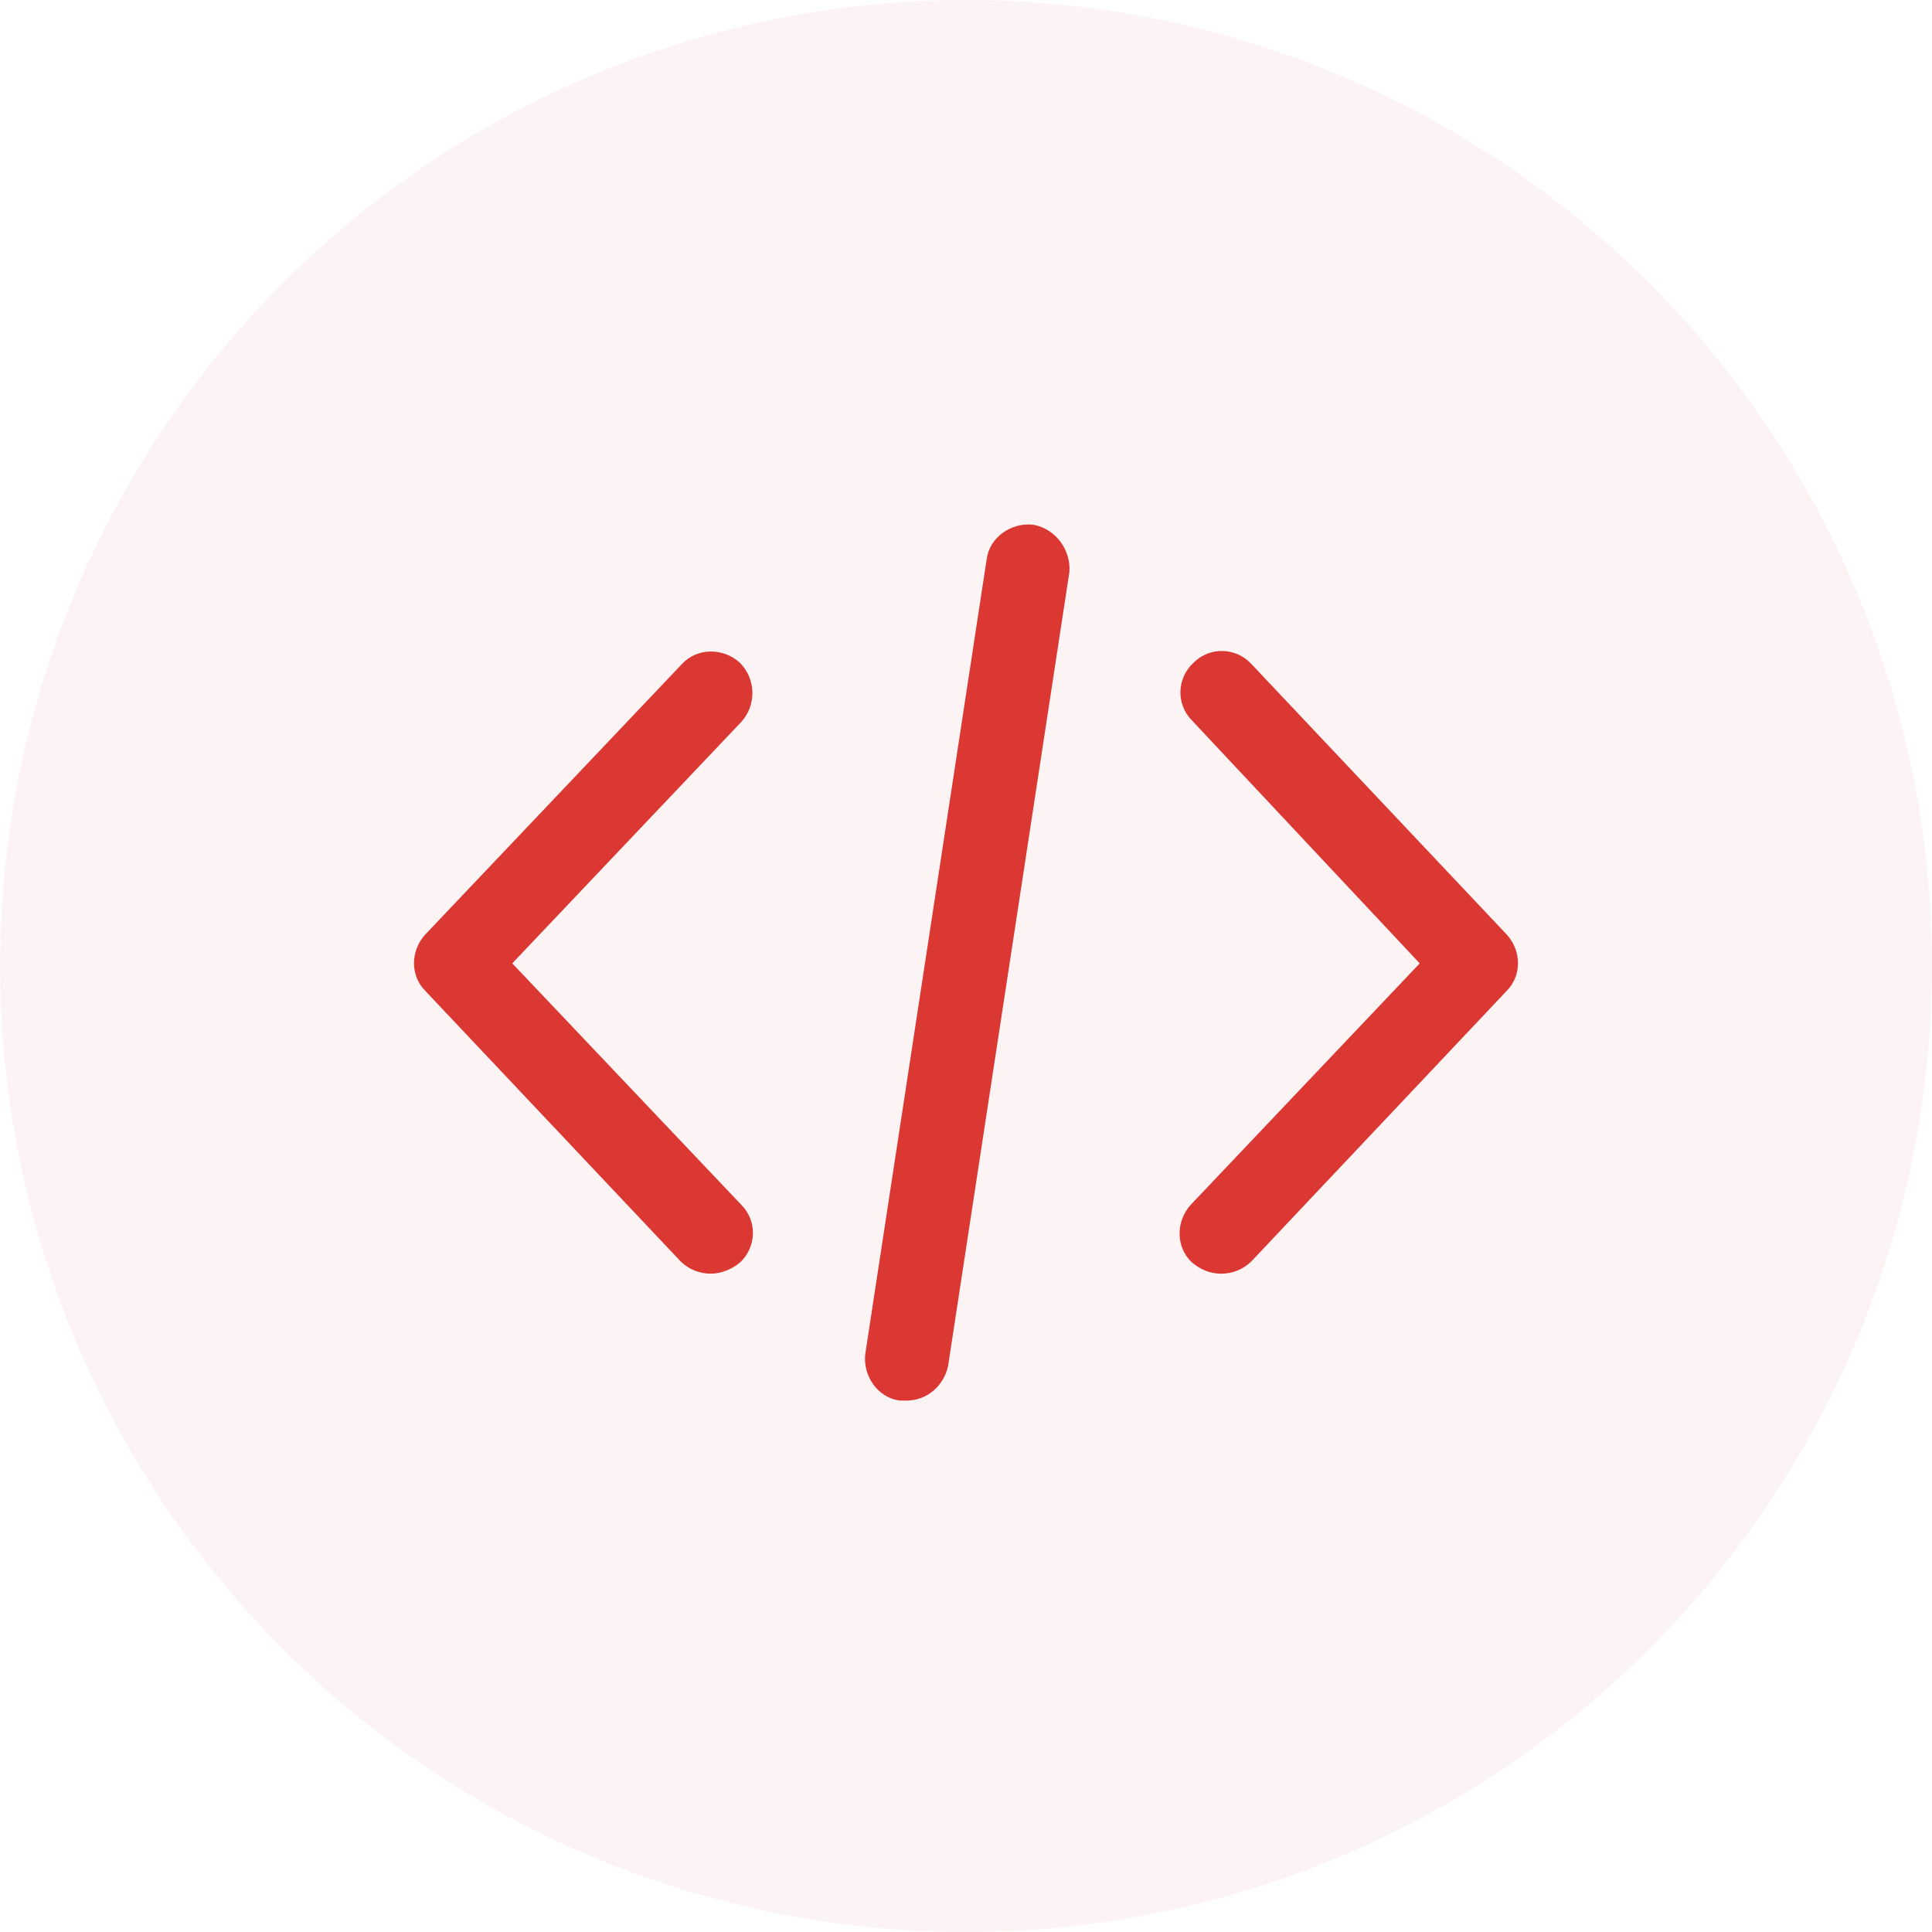 <?xml version="1.0" encoding="UTF-8"?> <svg xmlns="http://www.w3.org/2000/svg" width="70" height="70" viewBox="0 0 70 70" fill="none"> <circle cx="35" cy="35" r="35" fill="#C41616" fill-opacity="0.05"></circle> <path d="M54.587 33.855L45.343 24.061C44.794 23.462 43.844 23.412 43.244 24.012C42.645 24.561 42.595 25.511 43.194 26.11L51.439 34.905L43.145 43.649C42.595 44.249 42.595 45.198 43.194 45.748C43.494 45.998 43.844 46.148 44.244 46.148C44.644 46.148 45.043 45.998 45.343 45.698L54.587 35.904C55.137 35.355 55.137 34.455 54.587 33.855Z" fill="#DB3833"></path> <path d="M26.805 24.011C26.205 23.462 25.256 23.462 24.706 24.061L15.412 33.855C14.862 34.455 14.862 35.354 15.412 35.904L24.656 45.698C24.956 45.998 25.356 46.148 25.755 46.148C26.105 46.148 26.505 45.998 26.805 45.748C27.404 45.198 27.454 44.249 26.855 43.649L18.56 34.904L26.855 26.16C27.404 25.56 27.404 24.611 26.805 24.011Z" fill="#DB3833"></path> <path d="M37.448 19.014C36.649 18.914 35.849 19.464 35.749 20.263L31.352 49.046C31.252 49.845 31.802 50.645 32.601 50.745C32.701 50.745 32.751 50.745 32.851 50.745C33.601 50.745 34.2 50.195 34.35 49.495L38.748 20.713C38.797 19.914 38.248 19.164 37.448 19.014Z" fill="#DB3833"></path> </svg> 